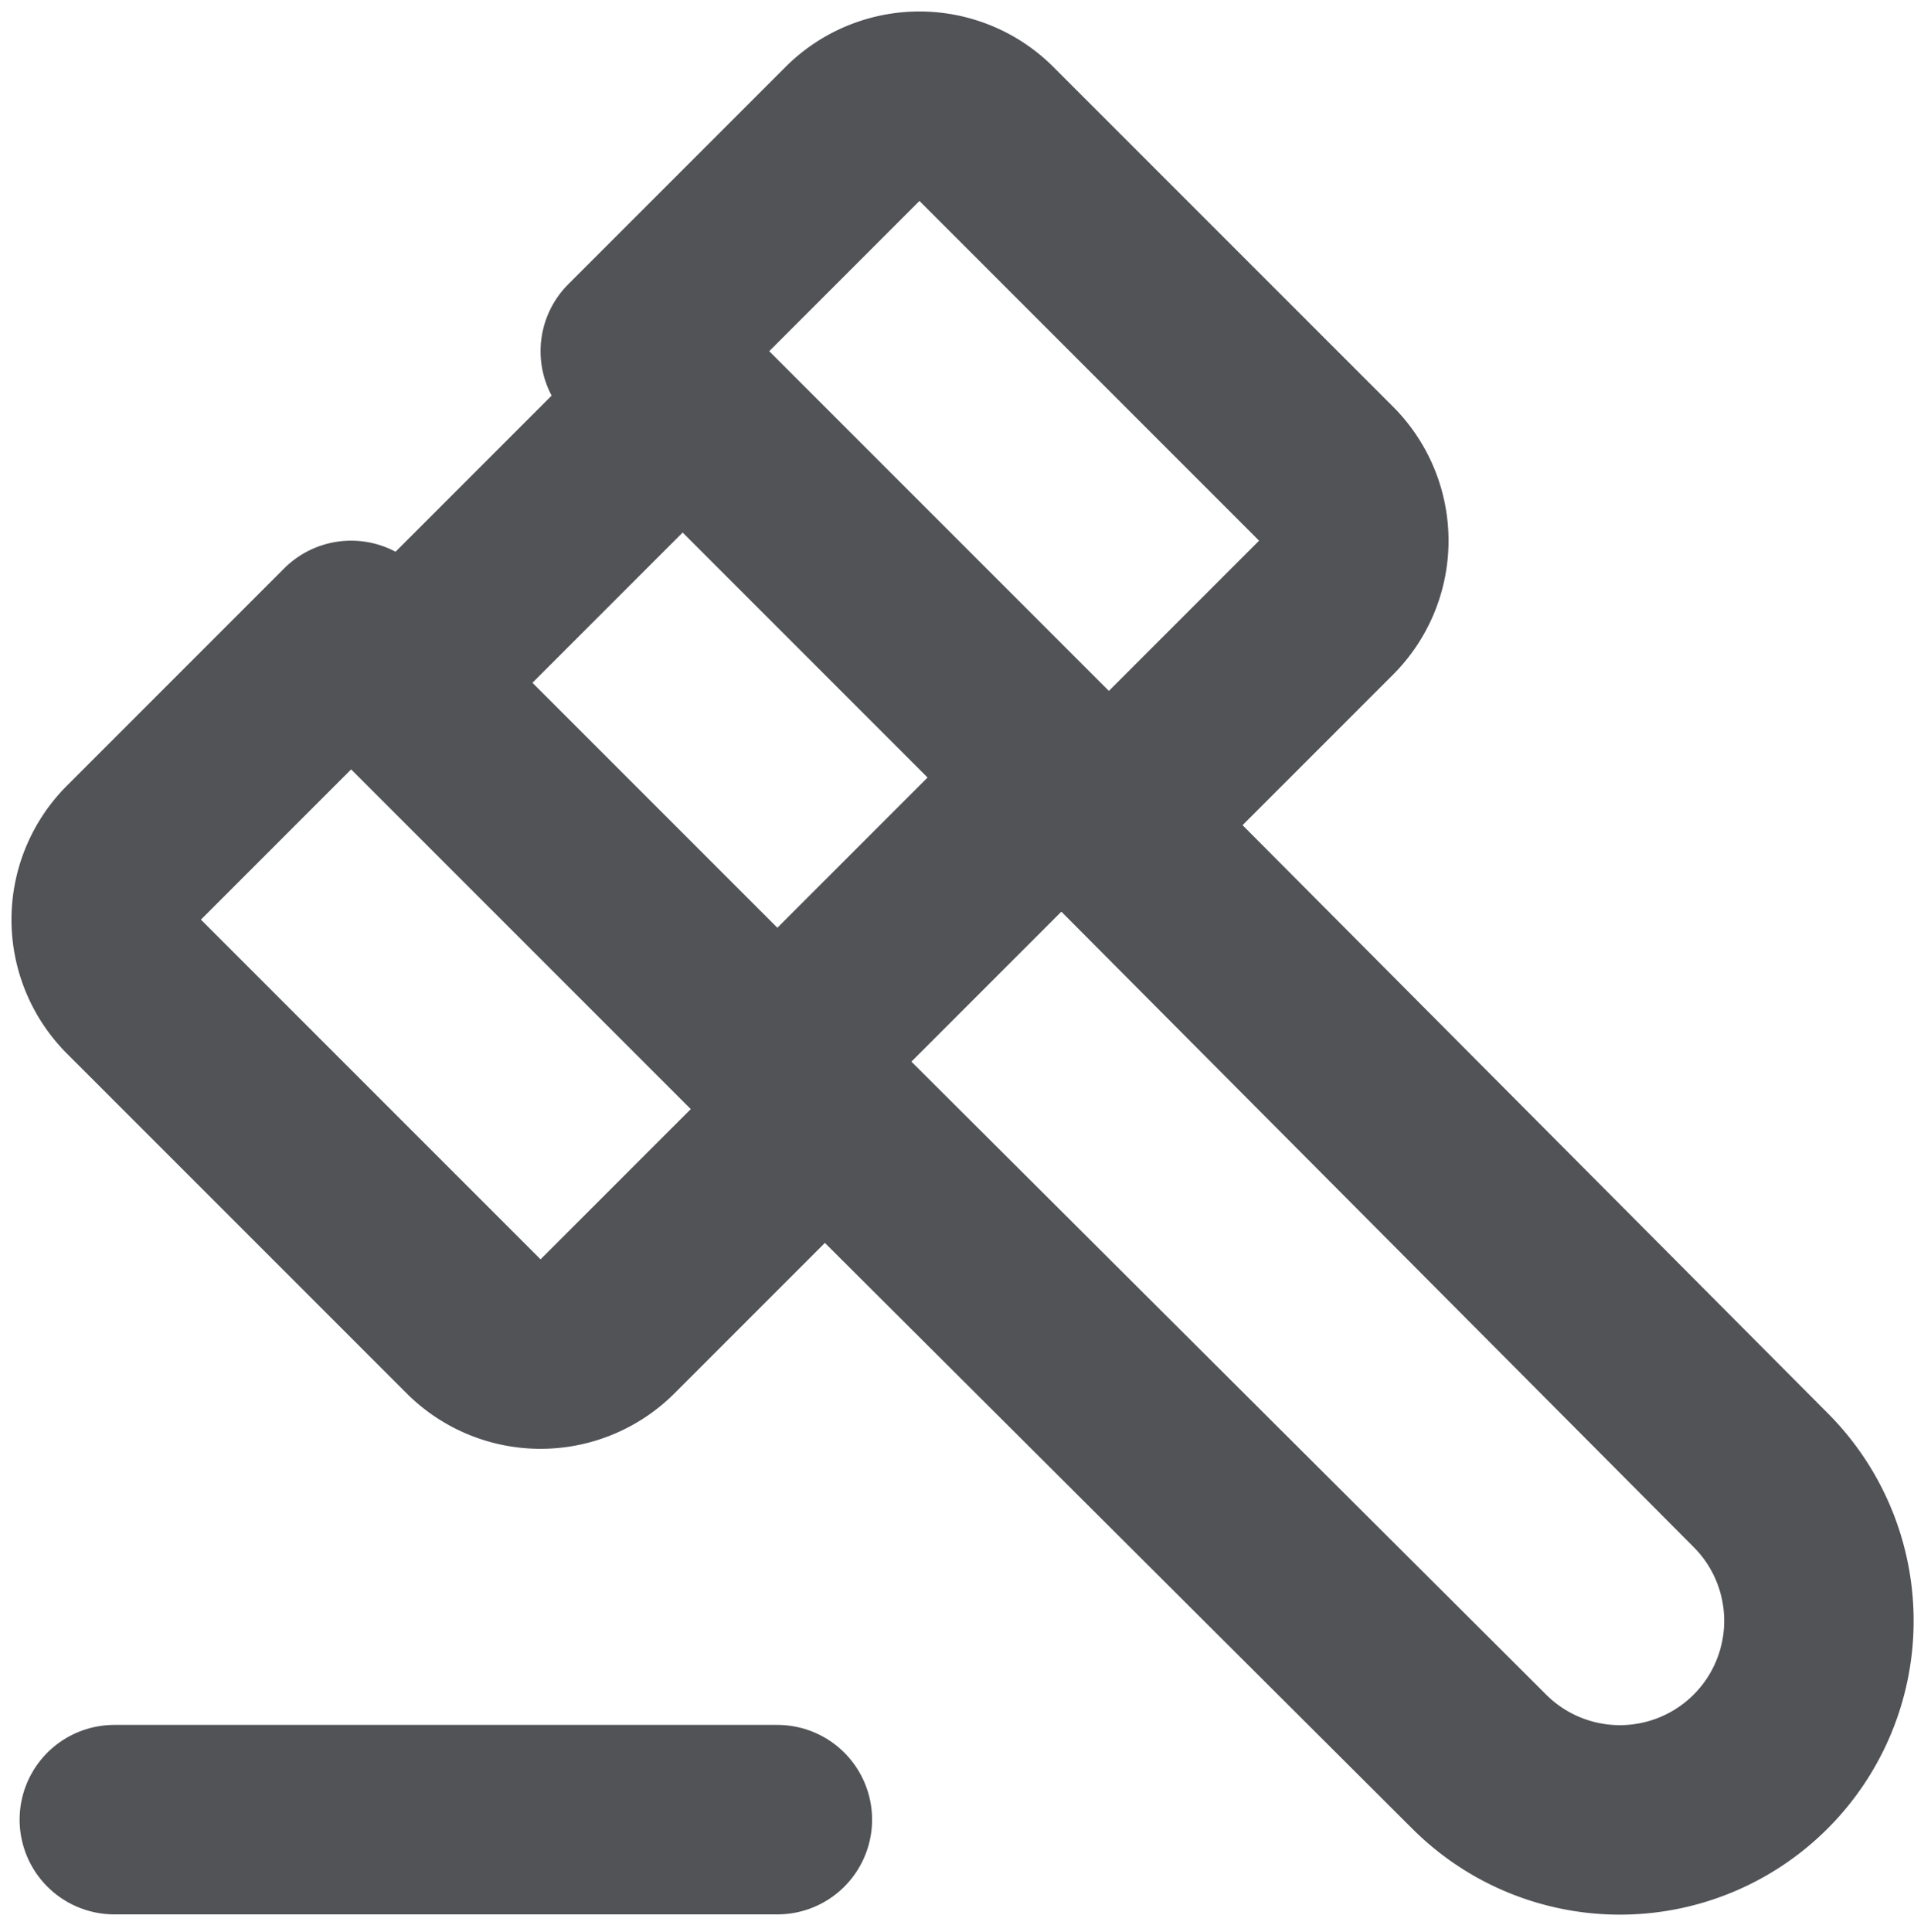 <svg xmlns="http://www.w3.org/2000/svg" width="20.207" height="20.392" viewBox="0 0 20.207 20.392">
  <g id="icon_Tribunal" transform="translate(-1.793 -1.793)">
    <path id="Tracciato_222" data-name="Tracciato 222" d="M13,10l7.383,7.418a2.1,2.1,0,1,1-2.976,2.967L10,13" fill="none" stroke="#515357" stroke-linecap="round" stroke-linejoin="round" stroke-width="2"/>
    <path id="Tracciato_223" data-name="Tracciato 223" d="M6,9l4,4" fill="none" stroke="#515357" stroke-linecap="round" stroke-linejoin="round" stroke-width="2"/>
    <path id="Tracciato_224" data-name="Tracciato 224" d="M13,10,9,6" fill="none" stroke="#515357" stroke-linecap="round" stroke-linejoin="round" stroke-width="2"/>
    <path id="Tracciato_225" data-name="Tracciato 225" d="M3,21h7" fill="none" stroke="#515357" stroke-linecap="round" stroke-linejoin="round" stroke-width="2"/>
    <path id="Tracciato_226" data-name="Tracciato 226" d="M6.793,15.793,3.207,12.207a1,1,0,0,1,0-1.414L5.5,8.5,6,9,9,6l-.5-.5,2.293-2.293a1,1,0,0,1,1.414,0l3.586,3.586a1,1,0,0,1,0,1.414L13.5,10.5,13,10l-3,3,.5.5L8.207,15.793a1,1,0,0,1-1.414,0Z" fill="none" stroke="#515357" stroke-linecap="round" stroke-linejoin="round" stroke-width="2"/>
  </g>
</svg>
